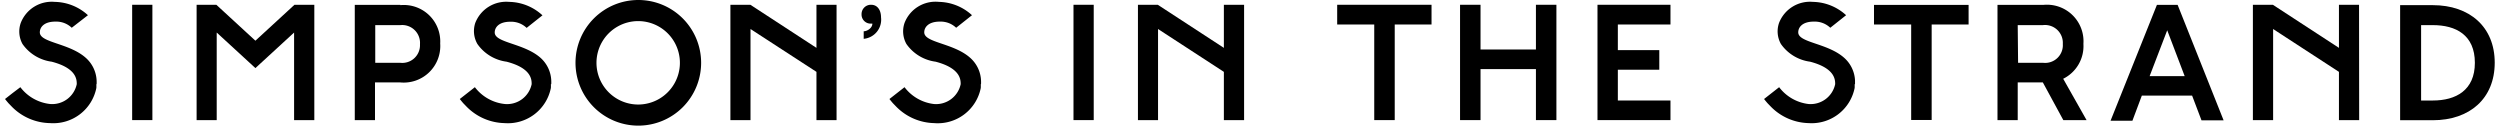 <svg id="Layer_1" data-name="Layer 1" xmlns="http://www.w3.org/2000/svg" viewBox="0 0 199 10"><title>logo</title><polygon points="186.18 0.38 186.18 3.81 180.92 0.38 179.33 0.38 179.33 9.56 180.94 9.56 180.94 2.31 186.18 5.72 186.18 9.56 187.79 9.56 187.78 0.38 186.18 0.38 186.18 0.38"/><path d="M147.66,6.7c0-.1,0-.2,0-.3a2.57,2.57,0,0,0-.9-1.83h0c-1.33-1.15-3.63-1.17-3.62-2,0-.37.3-.86,1.27-.85a1.78,1.78,0,0,1,1.28.49l1.26-1A4,4,0,0,0,144.31.15a2.64,2.64,0,0,0-2.7,1.68,2.06,2.06,0,0,0,.15,1.67,3.37,3.37,0,0,0,2.32,1.41c2,.52,2,1.45,2,1.79a2,2,0,0,1-2.12,1.58,3.44,3.44,0,0,1-2.34-1.34h0l-.6.47-.6.47c.06.08.15.19.27.33l.29.3a4.36,4.36,0,0,0,3,1.29h0A3.49,3.49,0,0,0,147.63,7a2.81,2.81,0,0,0,0-.29Z"/><path d="M69.43,1.88H69.3a.72.72,0,0,1-.72-.74.74.74,0,0,1,.76-.76c.53,0,.79.46.79,1a1.53,1.53,0,0,1-1.38,1.71V2.49c.28,0,.69-.26.69-.61Z"/><polygon points="12.13 9.56 10.52 9.56 10.52 0.38 12.13 0.38 12.13 9.56 12.13 9.56"/><path d="M31.87,5h-2V2h2a1.42,1.42,0,0,1,1.56,1.52A1.41,1.41,0,0,1,31.87,5Zm0-4.61H28.24V9.56h1.61v-3h2a2.91,2.91,0,0,0,3.19-3.1A2.9,2.9,0,0,0,31.87.41Z"/><path d="M54.12,5a3.32,3.32,0,1,0-6.64,0,3.32,3.32,0,1,0,6.64,0Zm-3.31,5a5,5,0,1,1,5-5,5,5,0,0,1-5,5Z"/><polygon points="23.44 0.38 20.33 3.24 17.22 0.38 15.65 0.38 15.65 9.56 17.25 9.56 17.25 2.59 20.33 5.42 23.41 2.59 23.41 9.56 25.02 9.56 25.02 0.38 23.44 0.38 23.44 0.38"/><polygon points="87.06 9.56 85.45 9.56 85.45 0.38 87.06 0.38 87.06 9.56 87.06 9.56"/><polygon points="64.99 0.38 64.99 3.81 59.73 0.38 58.14 0.38 58.14 9.56 59.74 9.56 59.74 2.31 64.99 5.72 64.99 9.56 66.59 9.56 66.59 0.38 64.99 0.38 64.99 0.38"/><polygon points="97.42 0.38 97.42 3.81 92.16 0.38 90.58 0.38 90.58 9.56 92.18 9.56 92.18 2.31 97.42 5.72 97.42 9.56 99.03 9.56 99.03 0.38 97.42 0.38 97.42 0.38"/><path d="M7.69,6.7a2.93,2.93,0,0,0,0-.3,2.56,2.56,0,0,0-.9-1.83h0c-1.33-1.15-3.63-1.17-3.62-2,0-.37.3-.86,1.27-.85a1.77,1.77,0,0,1,1.27.49L7,1.21A4,4,0,0,0,4.35.15a2.64,2.64,0,0,0-2.7,1.68A2.06,2.06,0,0,0,1.79,3.5,3.37,3.37,0,0,0,4.11,4.91c2,.52,2,1.44,2,1.79A2,2,0,0,1,4,8.28,3.44,3.44,0,0,1,1.62,6.94h0L1,7.41l-.6.47c.06.08.15.19.27.33l.29.3A4.37,4.37,0,0,0,4,9.8H4A3.49,3.49,0,0,0,7.67,7a2.76,2.76,0,0,0,0-.29Z"/><path d="M43.88,6.7a2.93,2.93,0,0,0,0-.3A2.56,2.56,0,0,0,43,4.58h0c-1.33-1.15-3.63-1.17-3.62-2,0-.37.3-.86,1.27-.85a1.77,1.77,0,0,1,1.27.49l1.26-1A4,4,0,0,0,40.53.15a2.64,2.64,0,0,0-2.7,1.68A2.06,2.06,0,0,0,38,3.5a3.37,3.37,0,0,0,2.32,1.41c2,.52,2,1.44,2,1.79a2,2,0,0,1-2.13,1.58A3.44,3.44,0,0,1,37.8,6.94h0l-.6.47-.6.47c.06.08.15.19.27.33l.29.3a4.37,4.37,0,0,0,3,1.29h0A3.49,3.49,0,0,0,43.85,7a2.74,2.74,0,0,0,0-.29Z"/><path d="M78.09,6.7a2.93,2.93,0,0,0,0-.3,2.56,2.56,0,0,0-.9-1.83h0c-1.33-1.15-3.63-1.17-3.62-2,0-.37.3-.86,1.27-.85a1.77,1.77,0,0,1,1.27.49l1.26-1A4,4,0,0,0,74.74.15,2.64,2.64,0,0,0,72,1.83a2.06,2.06,0,0,0,.15,1.67,3.37,3.37,0,0,0,2.32,1.41c2,.52,2,1.45,2,1.79a2,2,0,0,1-2.13,1.58A3.44,3.44,0,0,1,72,6.94h0l-.6.47-.6.47c.06.08.15.19.27.33l.29.3a4.37,4.37,0,0,0,3,1.29h0A3.49,3.49,0,0,0,78.07,7a2.77,2.77,0,0,0,0-.29Z"/><polygon points="109.39 1.95 106.44 1.95 106.44 0.38 113.95 0.38 113.95 1.95 111.02 1.95 111.02 9.56 109.39 9.56 109.39 1.95 109.39 1.95"/><polygon points="122.26 5.5 117.85 5.5 117.85 9.56 116.22 9.56 116.22 0.38 117.85 0.38 117.85 3.94 122.26 3.94 122.26 0.38 123.89 0.38 123.89 9.56 122.26 9.56 122.26 5.5 122.26 5.5"/><polygon points="127.16 0.38 132.97 0.38 132.97 1.95 128.78 1.95 128.78 3.99 132.08 3.99 132.08 5.55 128.78 5.55 128.78 8 132.97 8 132.97 9.56 127.16 9.56 127.16 0.38 127.16 0.38"/><polygon points="152.13 1.95 149.17 1.95 149.17 0.39 156.7 0.39 156.7 1.95 153.76 1.95 153.76 9.55 152.13 9.55 152.13 1.95 152.13 1.95"/><path d="M171.11,6.06h2.79l-1.39-3.65-1.4,3.65Zm3.38,1.55h-4l-.75,2H168L171.69.39h1.65L177,9.58h-1.76l-.76-2Z"/><path d="M164.24,9.56h1.85l-1.86-3.29a2.9,2.9,0,0,0,1.61-2.78,2.91,2.91,0,0,0-3.2-3.1H159V9.56h1.61v-3h2ZM160.61,2h2A1.42,1.42,0,0,1,164.2,3.5,1.41,1.41,0,0,1,162.64,5h-2Z"/><path d="M197,5c0-2.22-1.52-3-3.34-3h-.94V8h.94c1.82,0,3.34-.81,3.34-3ZM191.05.41h2.6c2.92,0,4.93,1.72,4.93,4.58s-2,4.58-4.93,4.58h-2.6V.41Z"/></svg>
